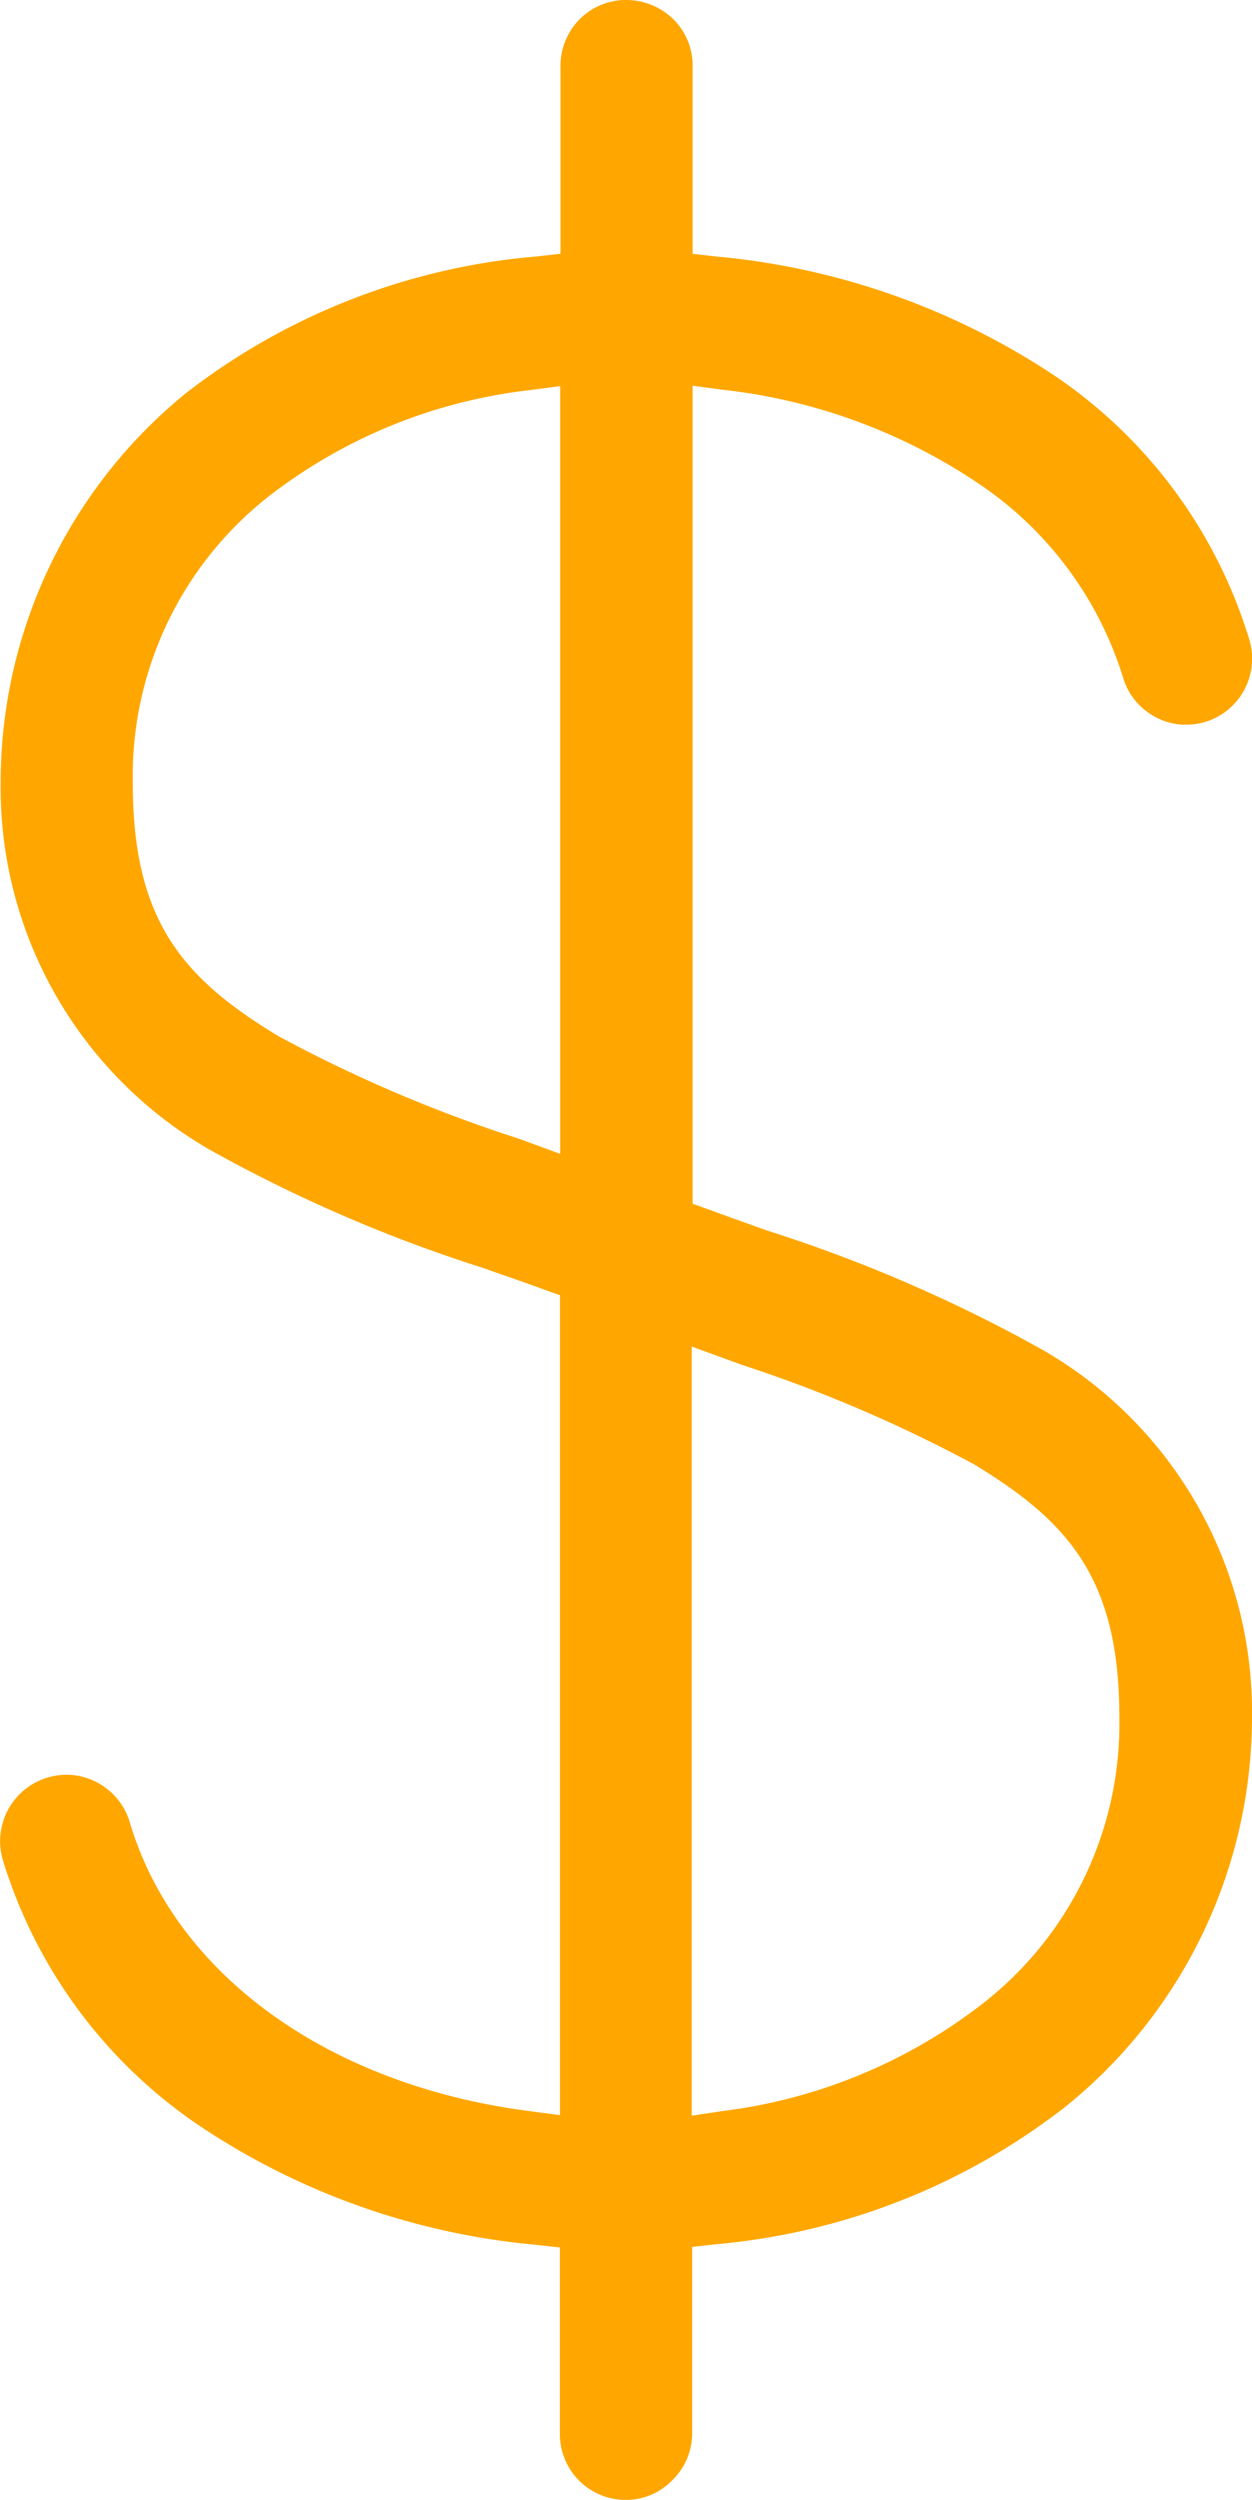 <?xml version="1.0" encoding="UTF-8"?> <svg xmlns="http://www.w3.org/2000/svg" width="27.142" height="54.162" viewBox="0 0 27.142 54.162"><path id="noun-dollar-460878" d="M225.359,128.363a1.425,1.425,0,0,1-1.434-1.453v-4.016l-.53-.059a15.667,15.667,0,0,1-7.276-2.573,10.724,10.724,0,0,1-4.271-5.764,1.44,1.44,0,0,1,1.375-1.846,1.293,1.293,0,0,1,.334.039,1.441,1.441,0,0,1,1.041.982c.972,3.289,4.291,5.7,8.661,6.265l.668.088V102.263l-.383-.137c-.422-.157-.854-.3-1.276-.452a32.032,32.032,0,0,1-5.95-2.573,9.051,9.051,0,0,1-4.517-7.924,10.867,10.867,0,0,1,4.036-8.474,14.368,14.368,0,0,1,7.571-2.946l.53-.059V75.663a1.438,1.438,0,0,1,.4-1.031,1.417,1.417,0,0,1,.982-.432h.049a1.458,1.458,0,0,1,1.021.422,1.414,1.414,0,0,1,.412,1.041V79.7l.53.059a15.832,15.832,0,0,1,7.276,2.553,10.614,10.614,0,0,1,4.262,5.744,1.432,1.432,0,0,1-.962,1.787,1.5,1.5,0,0,1-.412.059,1.368,1.368,0,0,1-.678-.177,1.423,1.423,0,0,1-.687-.854,7.852,7.852,0,0,0-3.113-4.183,12.368,12.368,0,0,0-5.548-2.042l-.668-.088V100.28l.383.137c.4.147.815.295,1.227.442a32.305,32.305,0,0,1,6,2.6,9.051,9.051,0,0,1,4.517,7.924,10.842,10.842,0,0,1-4.036,8.454,14.388,14.388,0,0,1-7.571,2.985l-.53.059v4.006a1.414,1.414,0,0,1-.412,1.031A1.4,1.4,0,0,1,225.359,128.363Zm1.434-8.327.668-.1a11.5,11.5,0,0,0,5.617-2.317,7.679,7.679,0,0,0,2.975-6.225c0-2.995-1.11-4.232-3.152-5.469a30.733,30.733,0,0,0-5.018-2.15l-1.1-.4v16.663Zm-3.535-37.382a11.337,11.337,0,0,0-5.617,2.278,7.7,7.7,0,0,0-2.975,6.245c0,2.995,1.11,4.232,3.152,5.469a30.76,30.76,0,0,0,5.2,2.219l.913.334V82.566Z" transform="translate(-211.787 -74.2)" fill="#ffa700"></path></svg> 